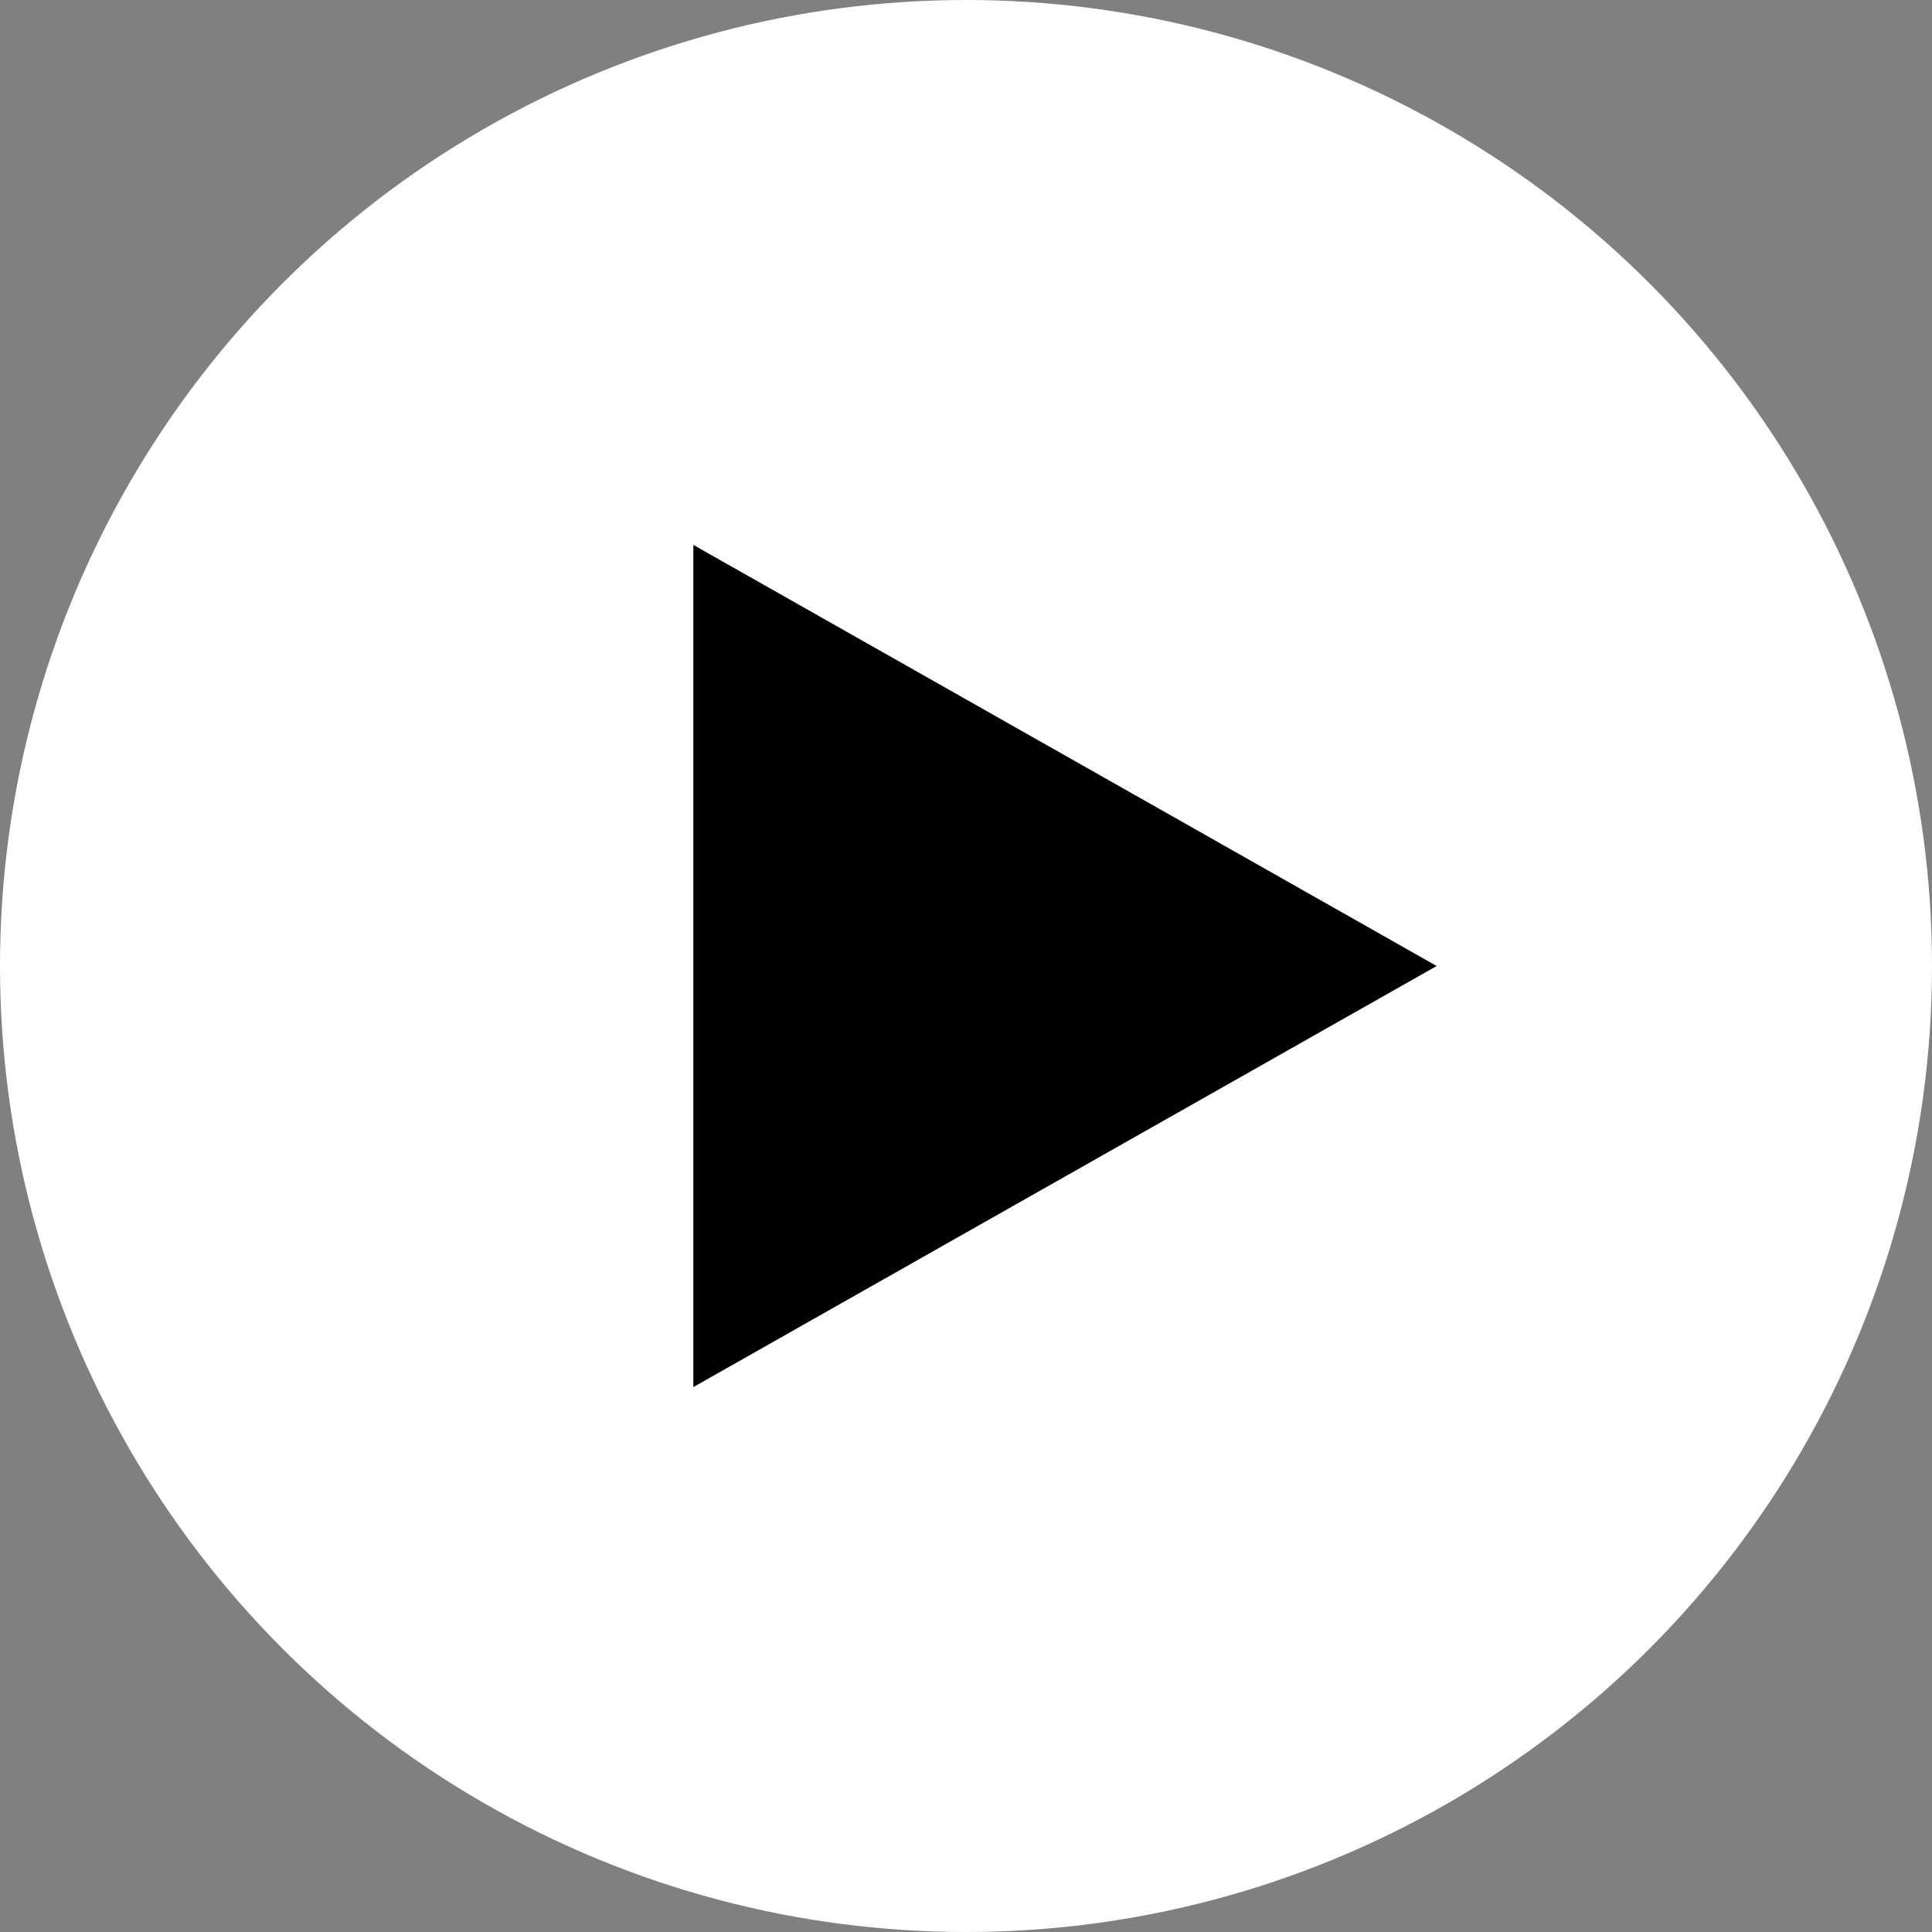 <svg id="グループ_16" data-name="グループ 16" xmlns="http://www.w3.org/2000/svg" width="25.992" height="25.992" viewBox="0 0 25.992 25.992">
  <rect x="0" y="0" width="25.992" height="25.992" fill="#808080" stroke="none"/>
  <ellipse id="楕円形_3" data-name="楕円形 3" cx="12.996" cy="12.996" rx="12.996" ry="12.996" transform="translate(0 0)" fill="#fff"/>
  <path id="多角形_1" data-name="多角形 1" d="M5.665,0,11.33,10H0Z" transform="translate(19.328 7.331) rotate(90)"/>
</svg>
